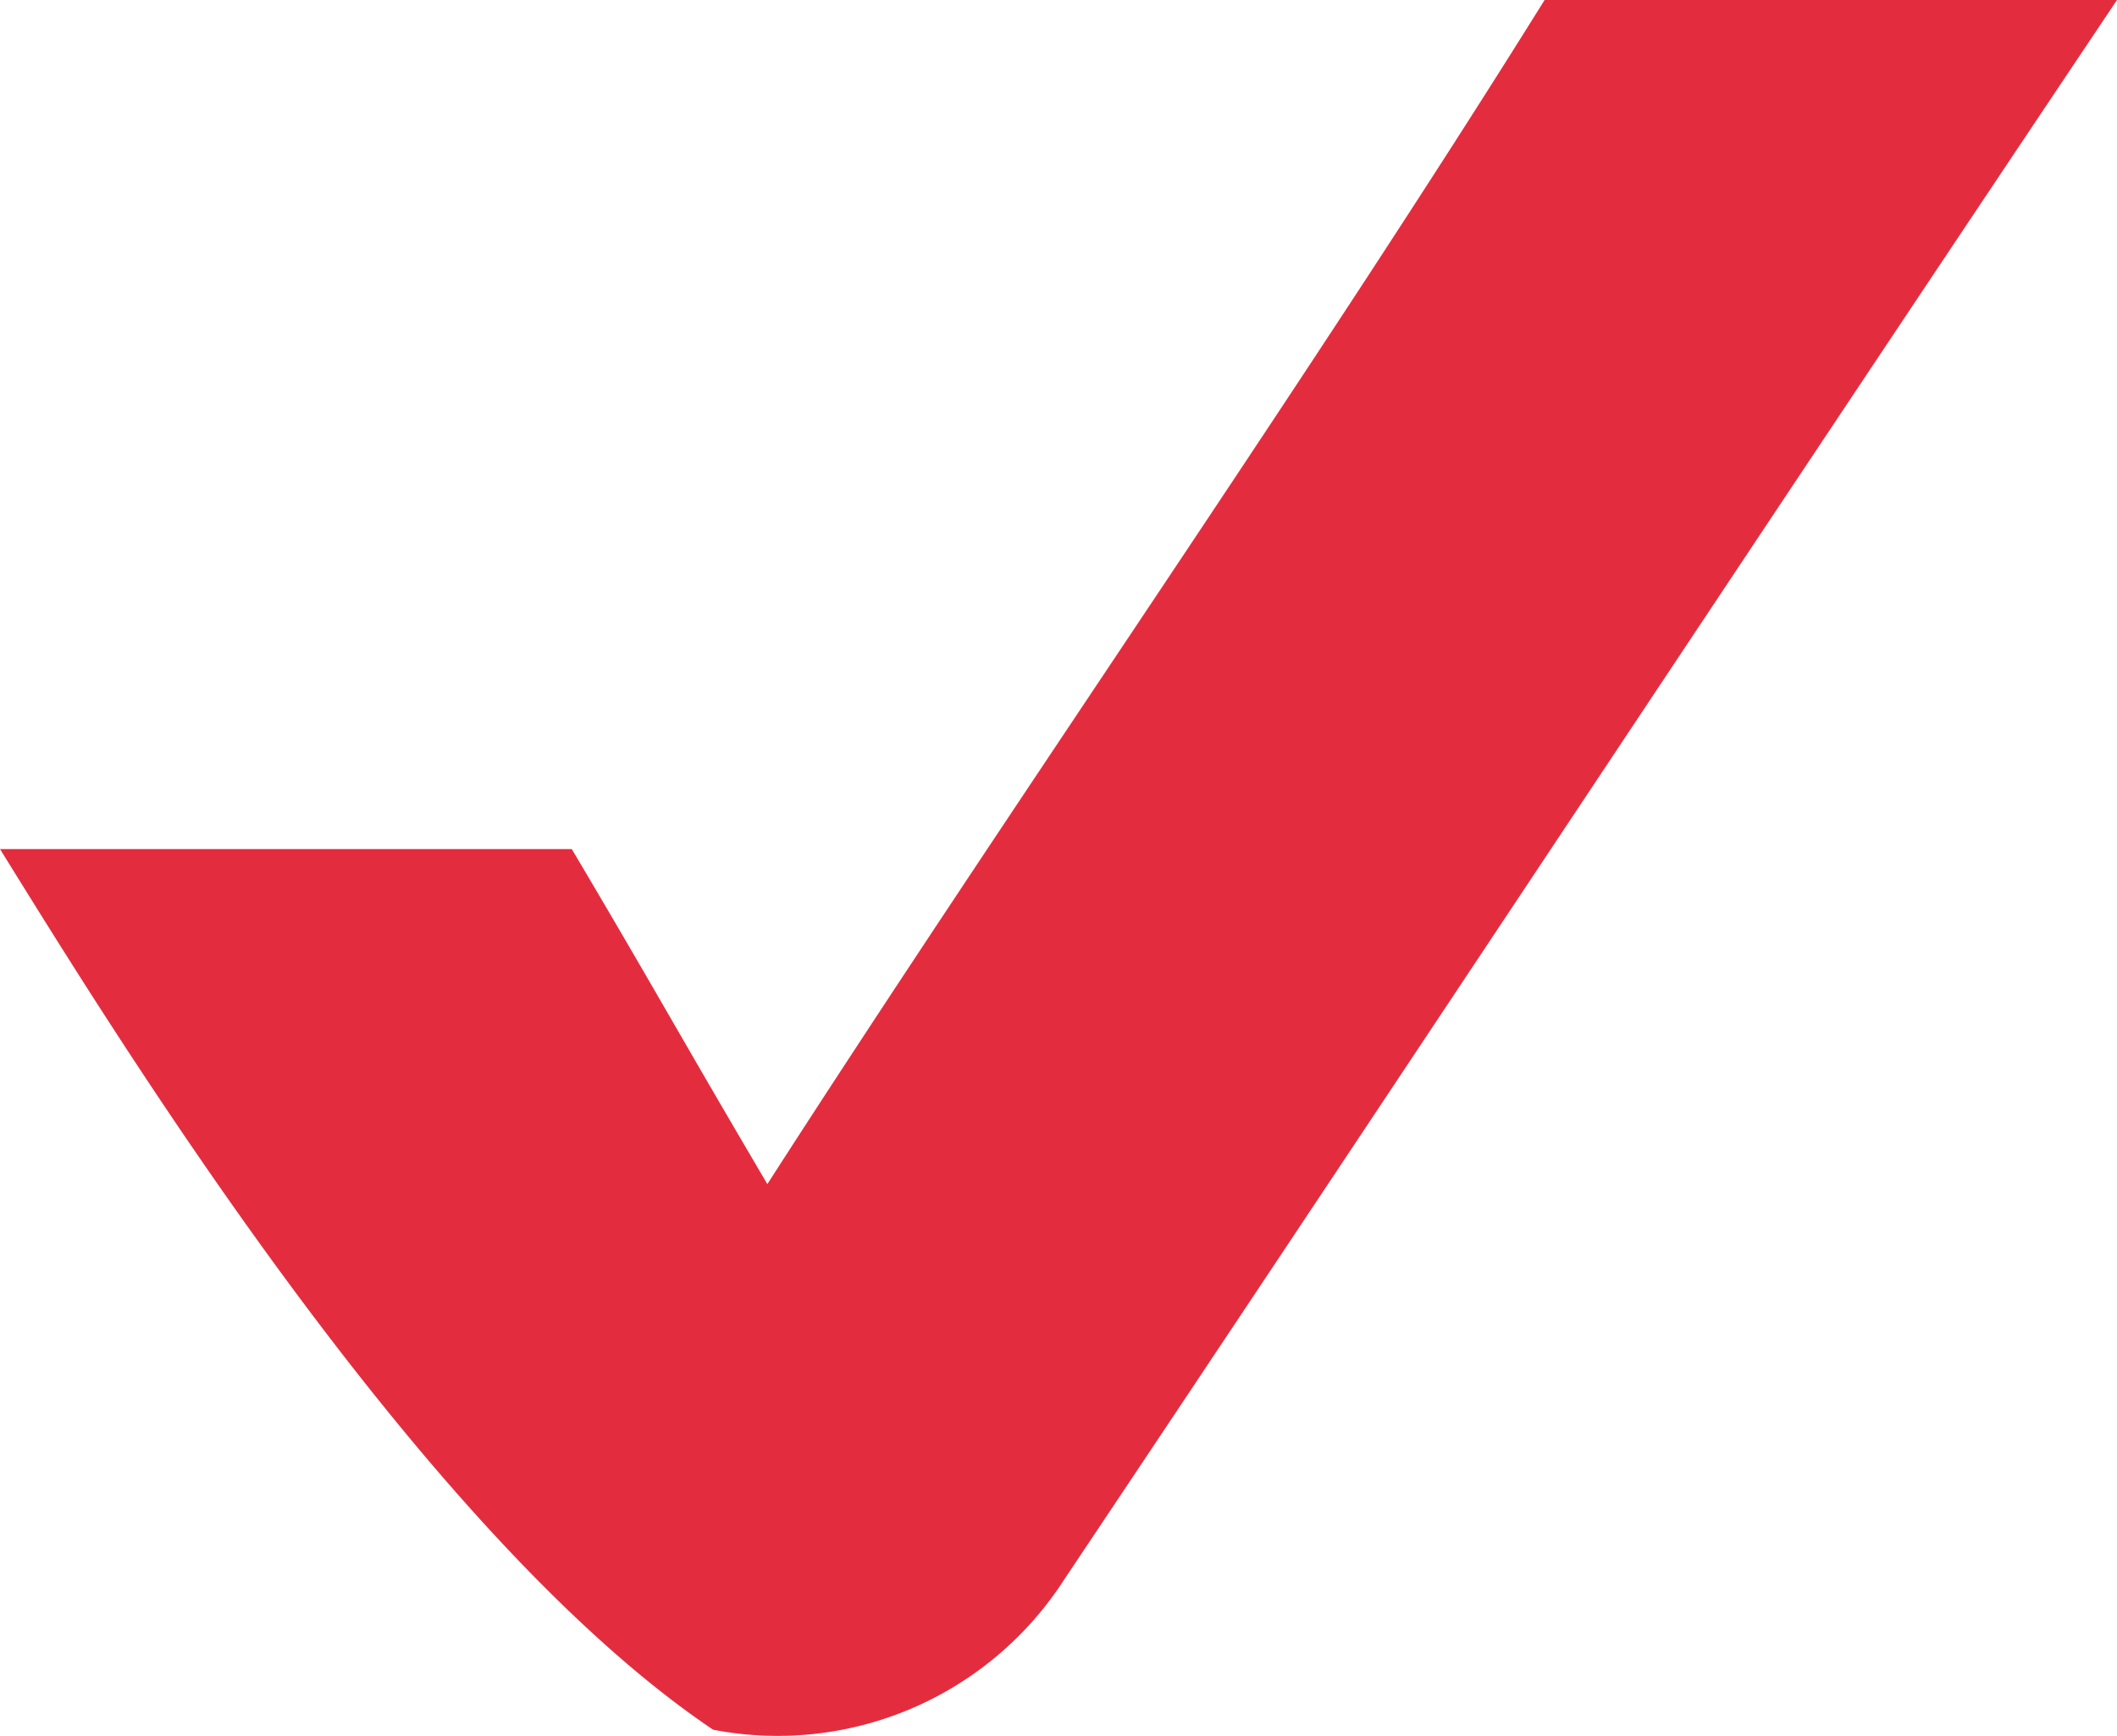 <svg xmlns="http://www.w3.org/2000/svg" viewBox="0 0 66.35 54.4"><defs><style>.cls-1{fill:#e32d3e;}</style></defs><g id="레이어_2" data-name="레이어 2"><g id="격리_모드" data-name="격리 모드"><path class="cls-1" d="M66.35,0c-10.62,15.84-22.41,33.68-33,49.51a10.68,10.68,0,0,1-11,4.7C13.22,48.06,3.67,32.53,0,26.61c6,0,12,0,17.92,0,2.54,4.28,3.43,5.92,6.13,10.5C31.65,25.29,41.11,11.72,48.41,0Z"/></g></g></svg>